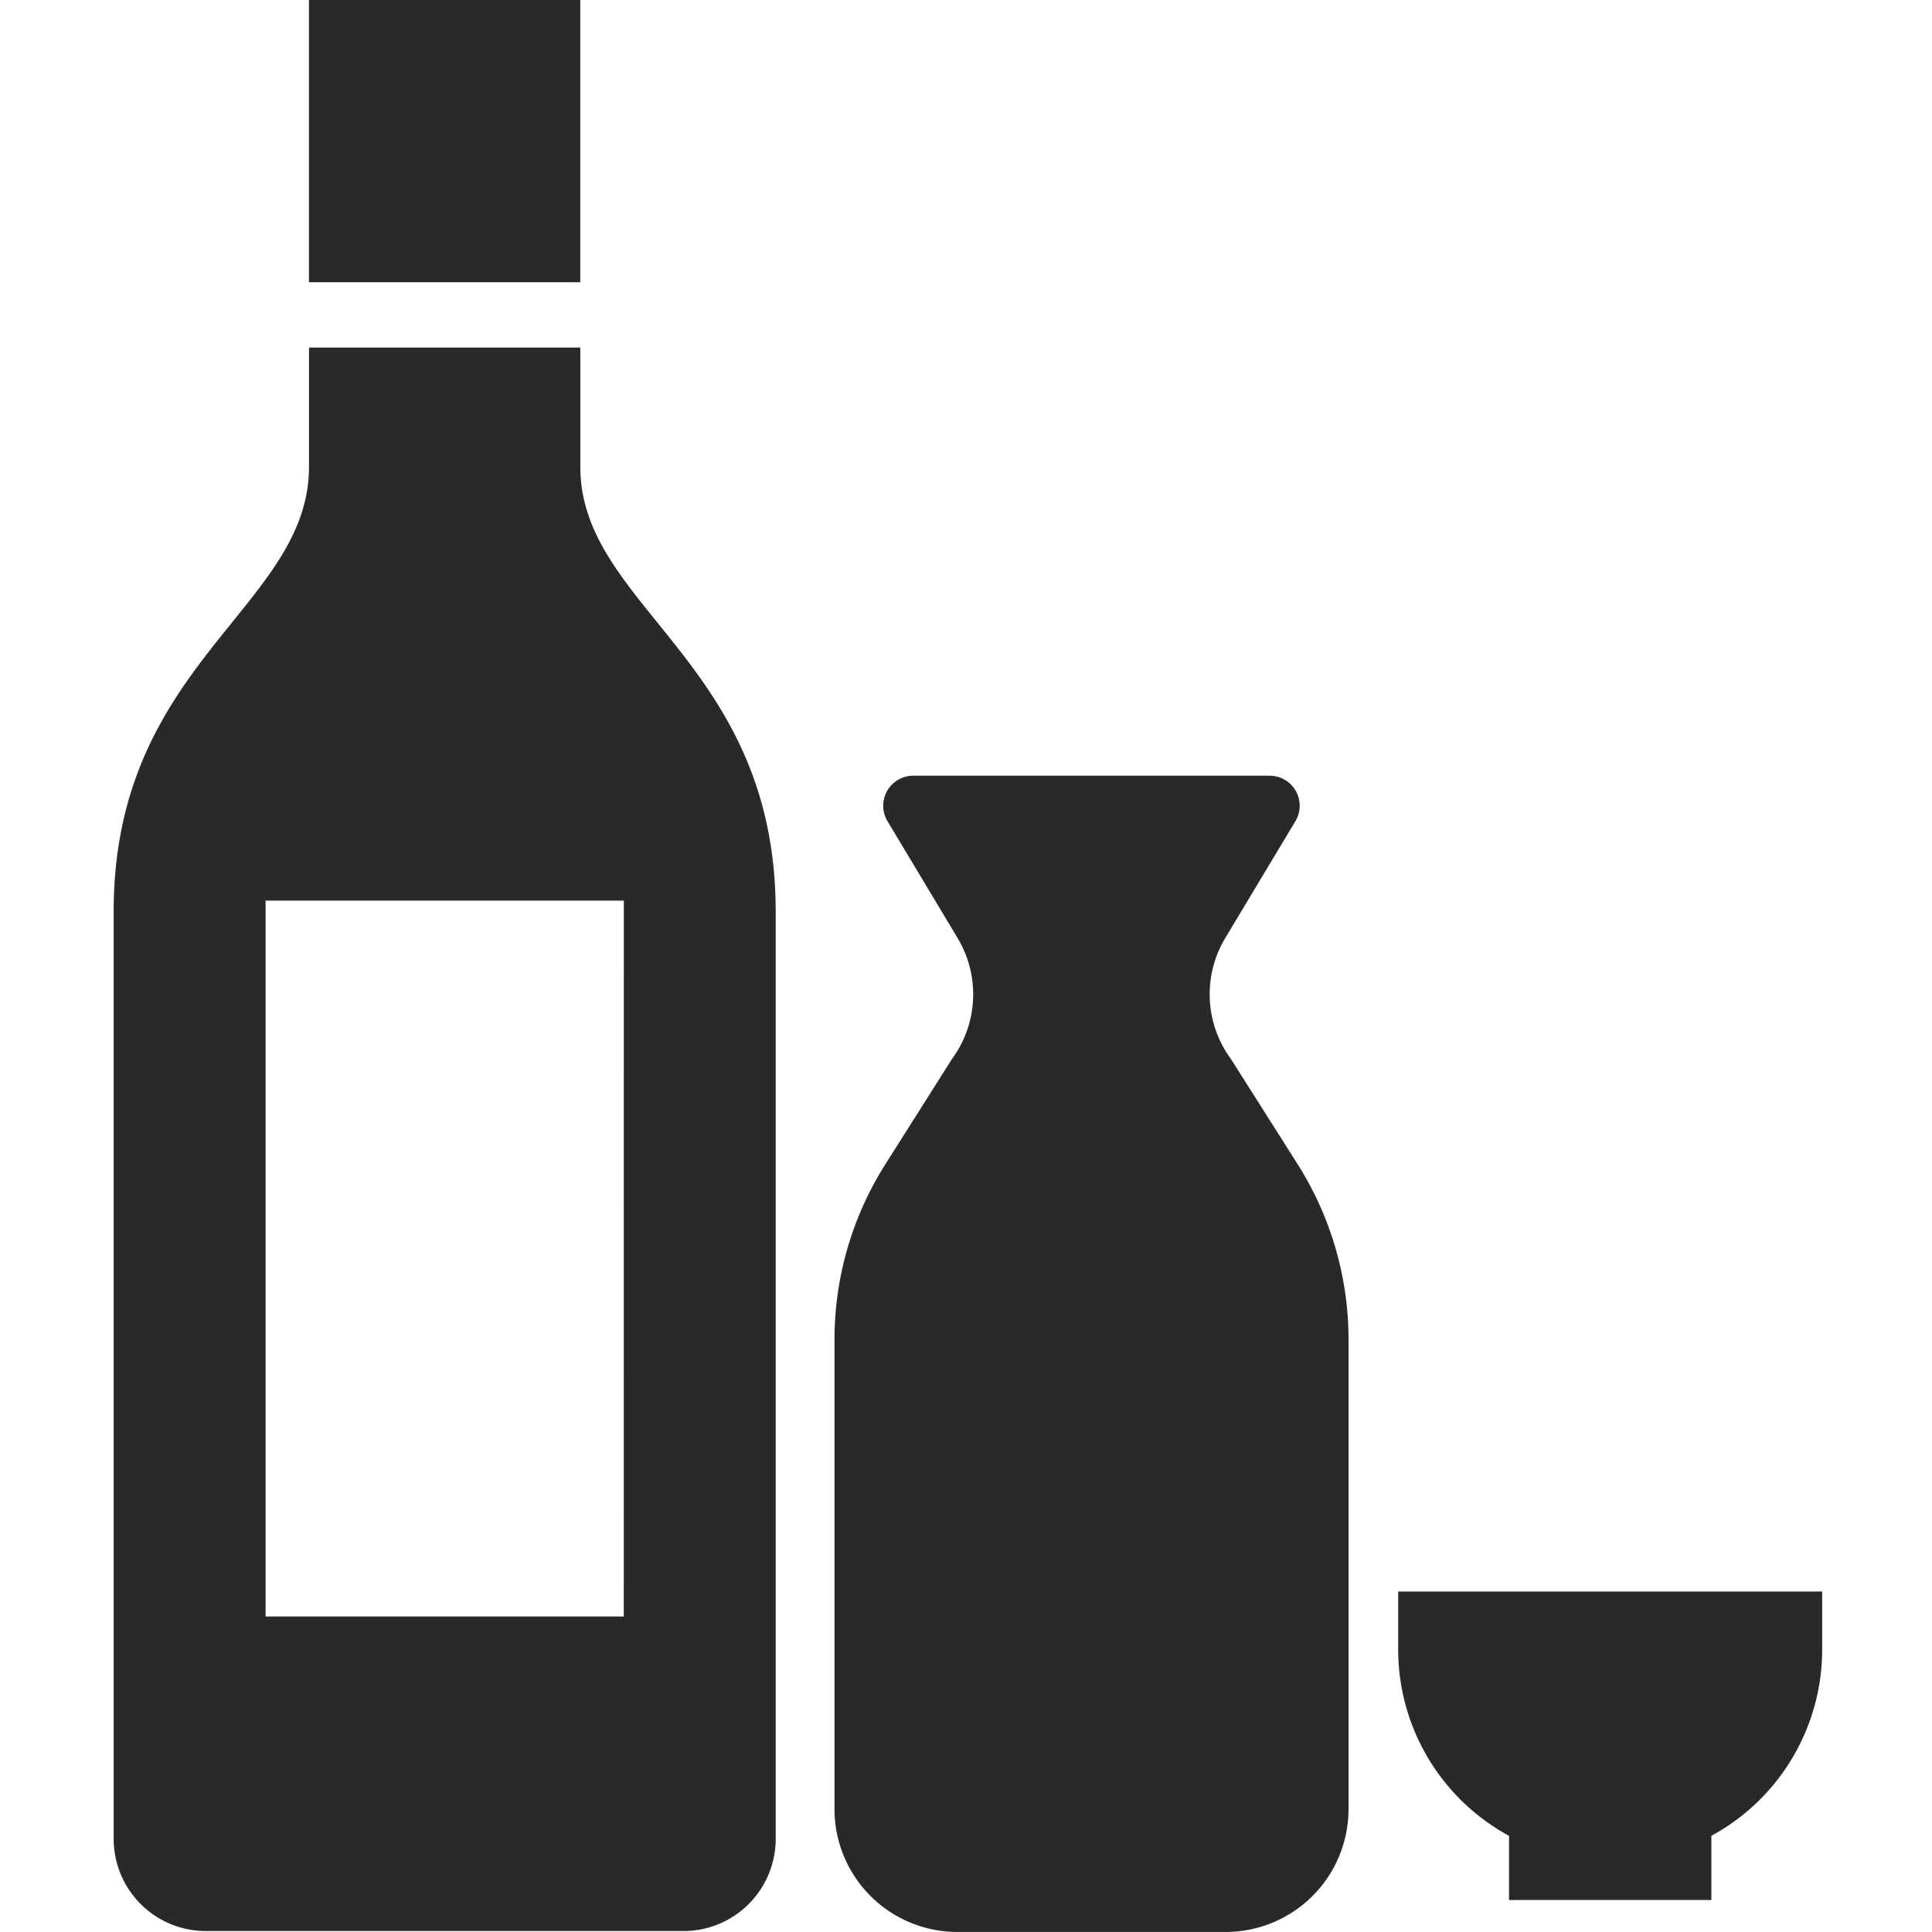 <svg xmlns="http://www.w3.org/2000/svg" width="60" height="60" viewBox="0 0 60 60"><g transform="translate(-8051 558)"><rect width="60" height="59.973" transform="translate(8051 -558)" fill="none"/><g transform="translate(8054.529 -558)"><g transform="translate(22.387 24.09)"><path d="M49.649,8.8a3.393,3.393,0,0,1-.178-3.758L51.65,1.413A.933.933,0,0,0,50.85,0H39.782a.933.933,0,0,0-.8,1.413l2.178,3.631A3.393,3.393,0,0,1,40.983,8.8L38.914,12.07a10.18,10.18,0,0,0-1.578,5.444V32.092a3.817,3.817,0,0,0,3.817,3.817h8.326A3.817,3.817,0,0,0,53.3,32.092V17.514a10.18,10.18,0,0,0-1.578-5.444Z" transform="translate(-37.336 0)" fill="#292929"/><path d="M286.929,361.244v1.8a6.582,6.582,0,0,0,3.442,5.787v1.994h6.284v-1.994a6.582,6.582,0,0,0,3.441-5.787v-1.8H286.929Z" transform="translate(-269.423 -335.908)" fill="#292929"/></g><g transform="translate(0)"><rect width="8.426" height="8.765" transform="translate(6.066)" fill="#292929"/><path d="M182.774,95.767v-3.7h-8.426v3.7c0,4.379-6.066,6.063-6.066,13.813v28.8a2.863,2.863,0,0,0,2.864,2.864h14.832a2.863,2.863,0,0,0,2.864-2.864v-28.8C188.84,101.83,182.774,100.146,182.774,95.767Zm1.35,35.709H173V109.243h11.126Z" transform="translate(-168.281 -81.274)" fill="#292929"/></g></g></g></svg>
